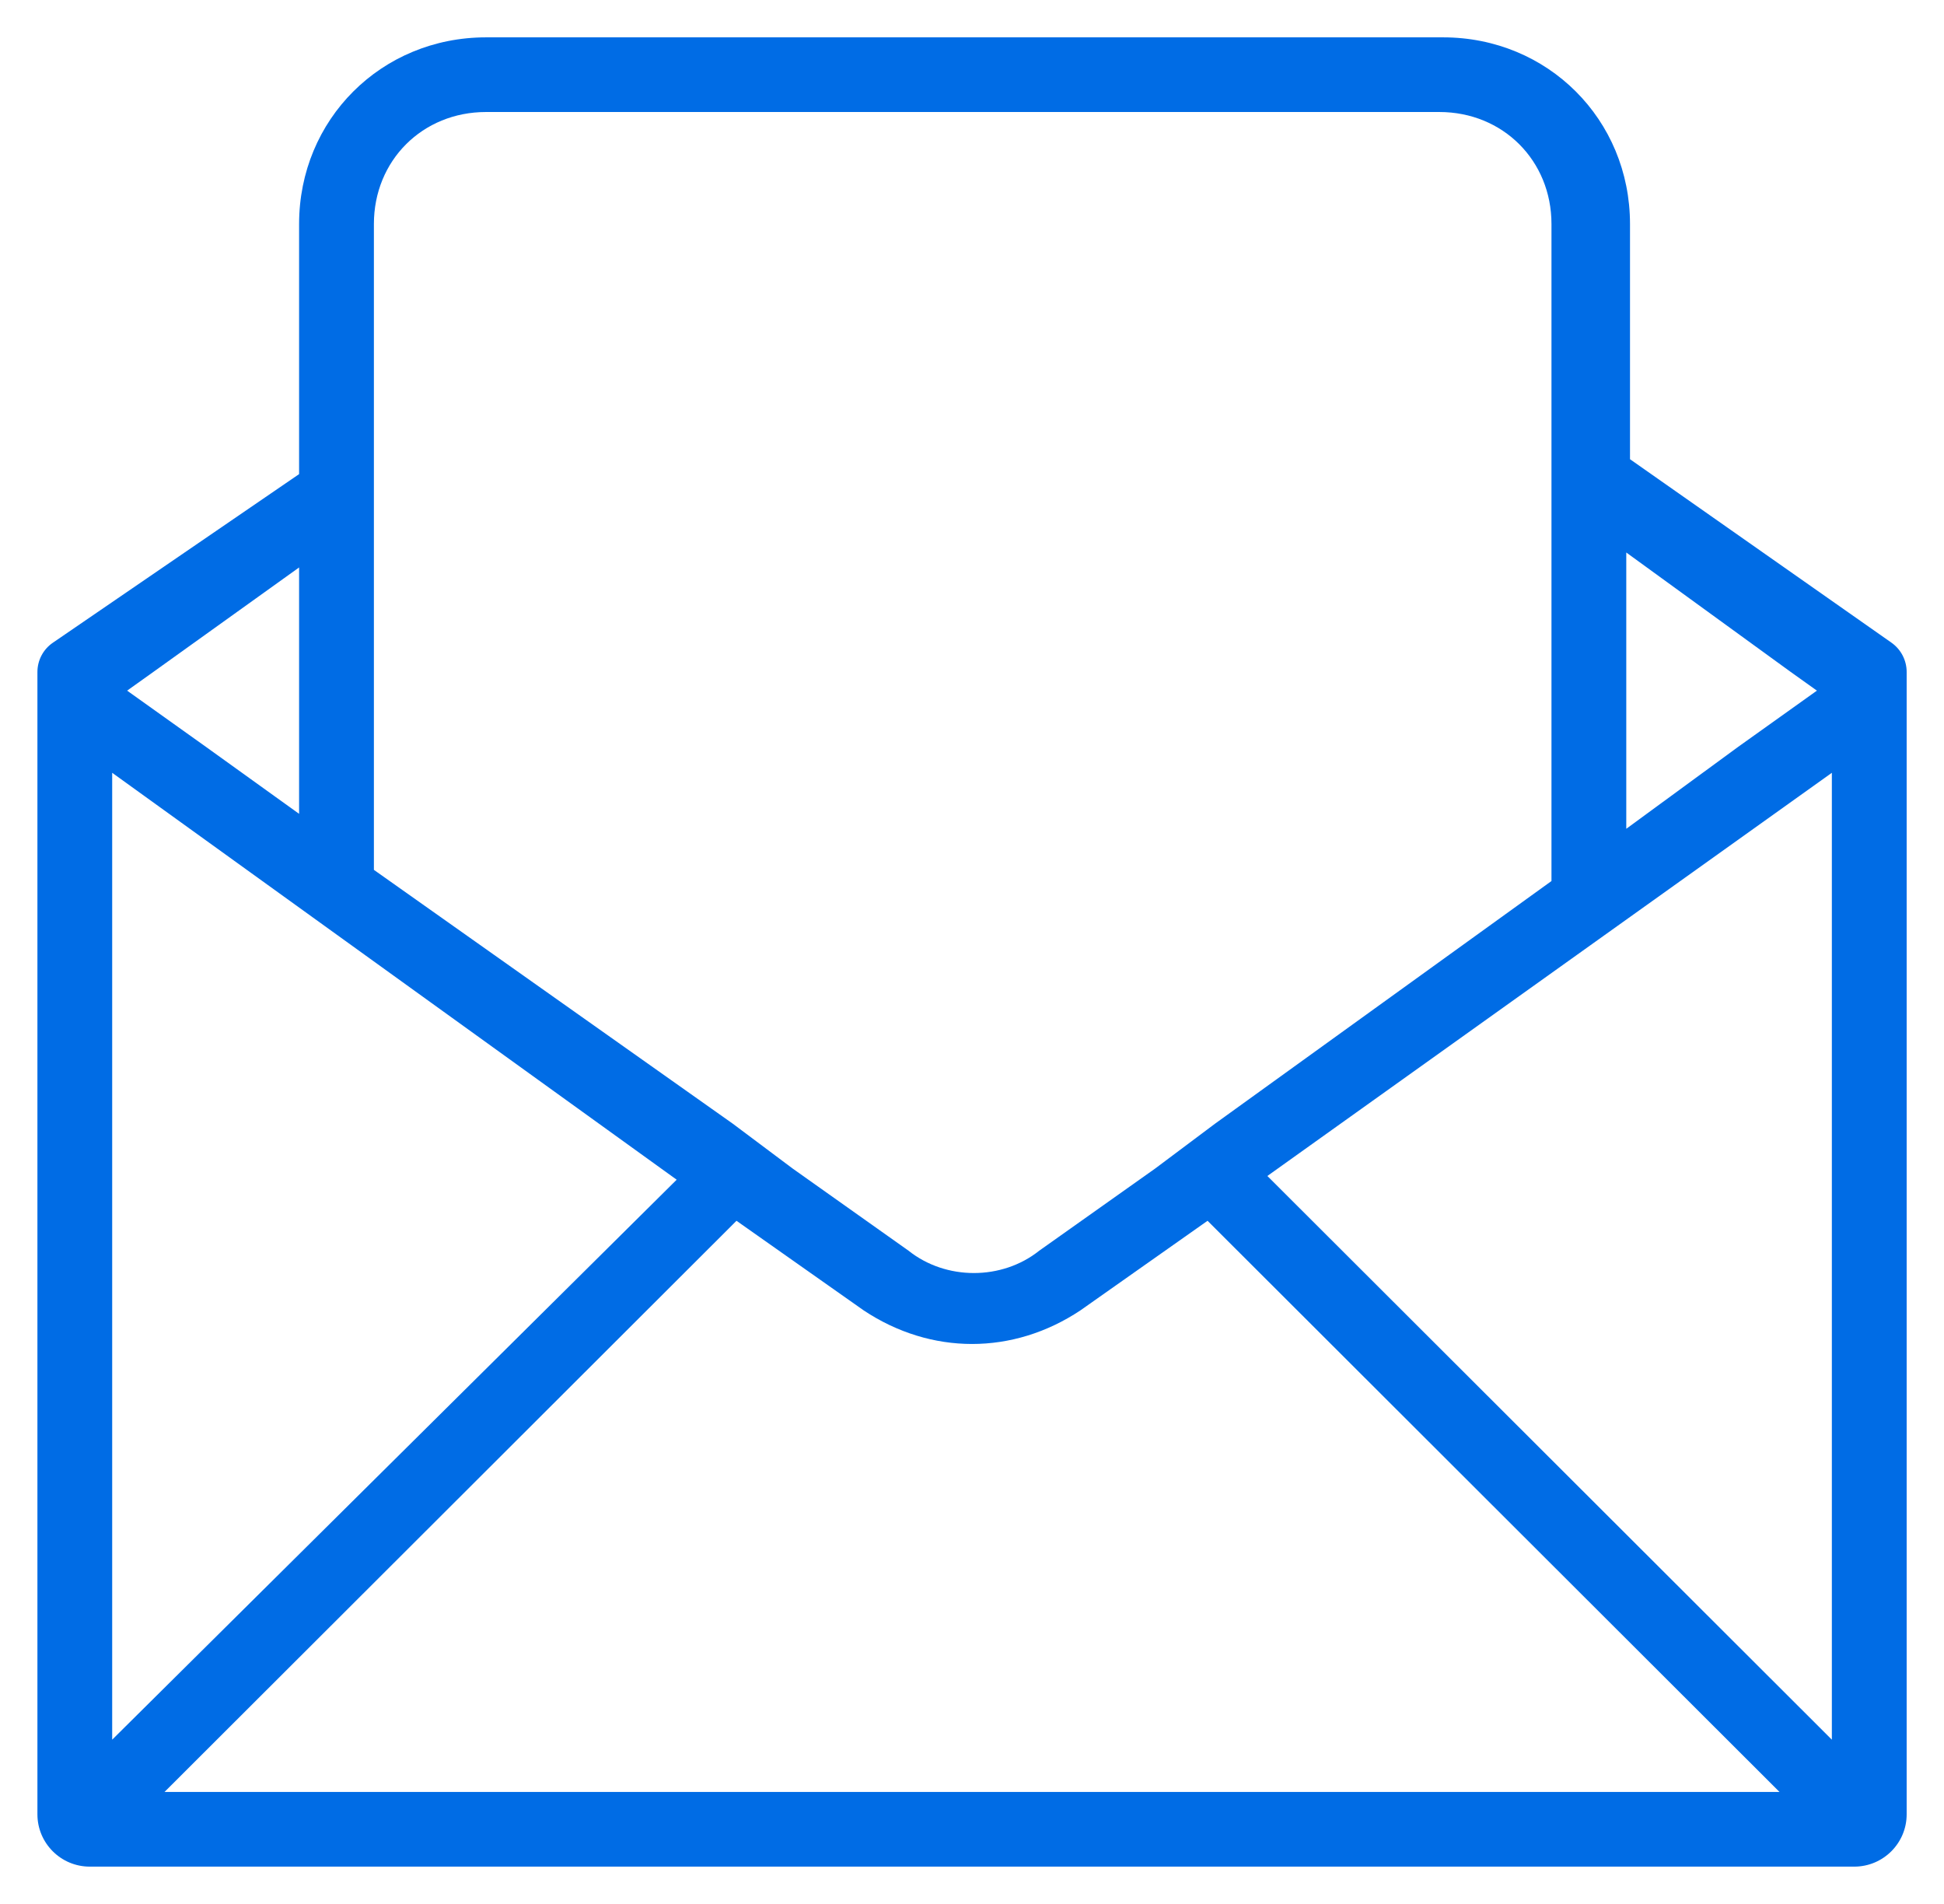 <svg width="48" height="47" viewBox="0 0 48 47" fill="none" xmlns="http://www.w3.org/2000/svg">
<path d="M47.078 16.588V16.588C47.078 16.3 46.937 16.029 46.7 15.863L40.247 11.336V5.53C40.247 2.949 38.216 0.922 35.632 0.922H24.831H23.17H12.001C9.416 0.922 7.385 2.949 7.385 5.53V11.704L1.304 15.867C1.066 16.03 0.924 16.3 0.924 16.588V16.588V17.51V17.694V44.788V44.788C0.924 45.501 1.504 46.079 2.216 46.079V46.079H45.785V46.079C46.498 46.079 47.078 45.501 47.078 44.788V44.788V17.694V17.51V16.588ZM44.216 16.588L44.862 17.049L42.924 18.432L40.155 20.459V18.432V16.588V13.639L44.216 16.588ZM9.232 5.53C9.232 3.963 10.431 2.765 12.001 2.765H19.847H23.447H24.555H28.155H35.539C37.108 2.765 38.308 3.963 38.308 5.53V10.045V12.349V16.588V18.432V21.749L30.001 27.739L28.524 28.845L25.662 30.873C24.739 31.61 23.355 31.61 22.431 30.873L19.57 28.845L18.093 27.739L9.232 21.473V18.432V16.588V12.626V10.322V5.53ZM7.385 14.008V16.588V18.432V20.09L5.078 18.432L3.139 17.049L3.785 16.588L7.385 14.008ZM2.77 19.077L16.708 29.122L2.77 42.945V19.077ZM4.062 44.236L18.185 30.136L21.324 32.347C22.155 32.9 23.078 33.177 24.001 33.177C24.924 33.177 25.847 32.9 26.678 32.347L29.816 30.136L43.939 44.236H4.062ZM31.293 29.03L45.231 19.077V42.945L31.293 29.03Z" fill="#006CE5"/>
</svg>
